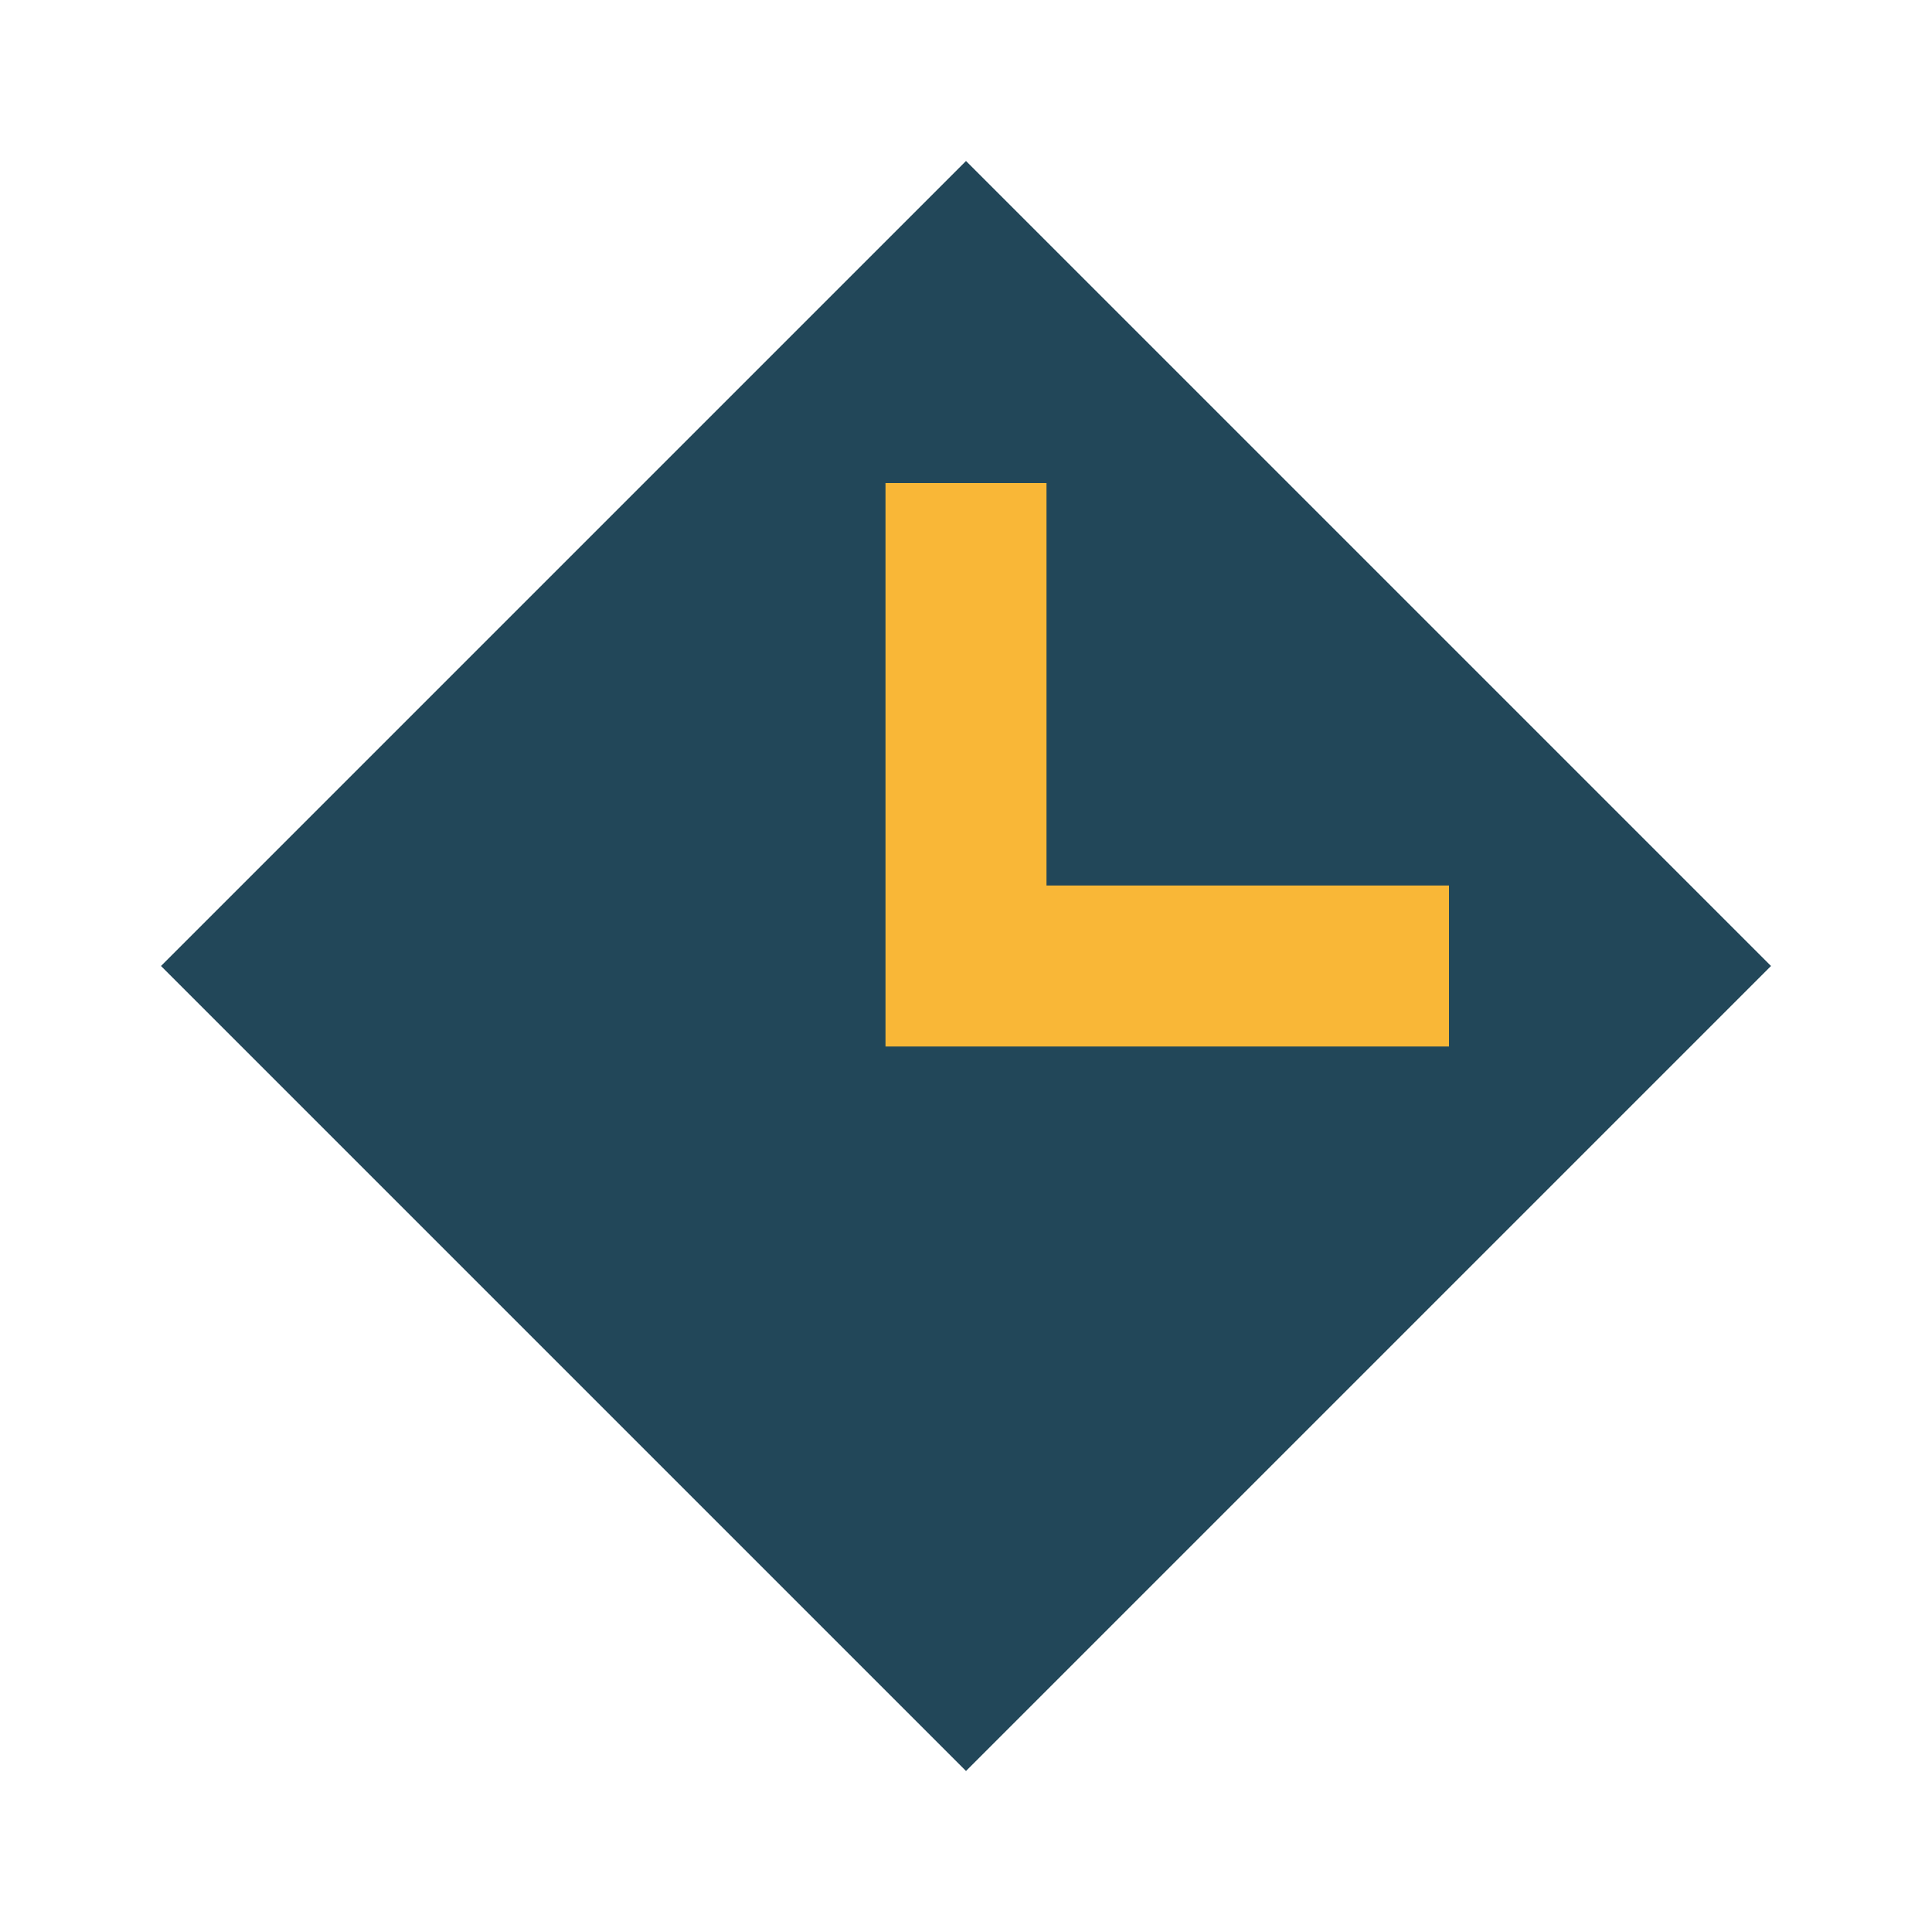 <?xml version="1.0" encoding="UTF-8"?>
<svg xmlns="http://www.w3.org/2000/svg" width="24" height="24" viewBox="0 0 24 24"><polygon points="12,2 22,12 12,22 2,12" fill="#224759"/><path d="M12 6v6h6" stroke="#F9B737" stroke-width="2" fill="none"/></svg>
